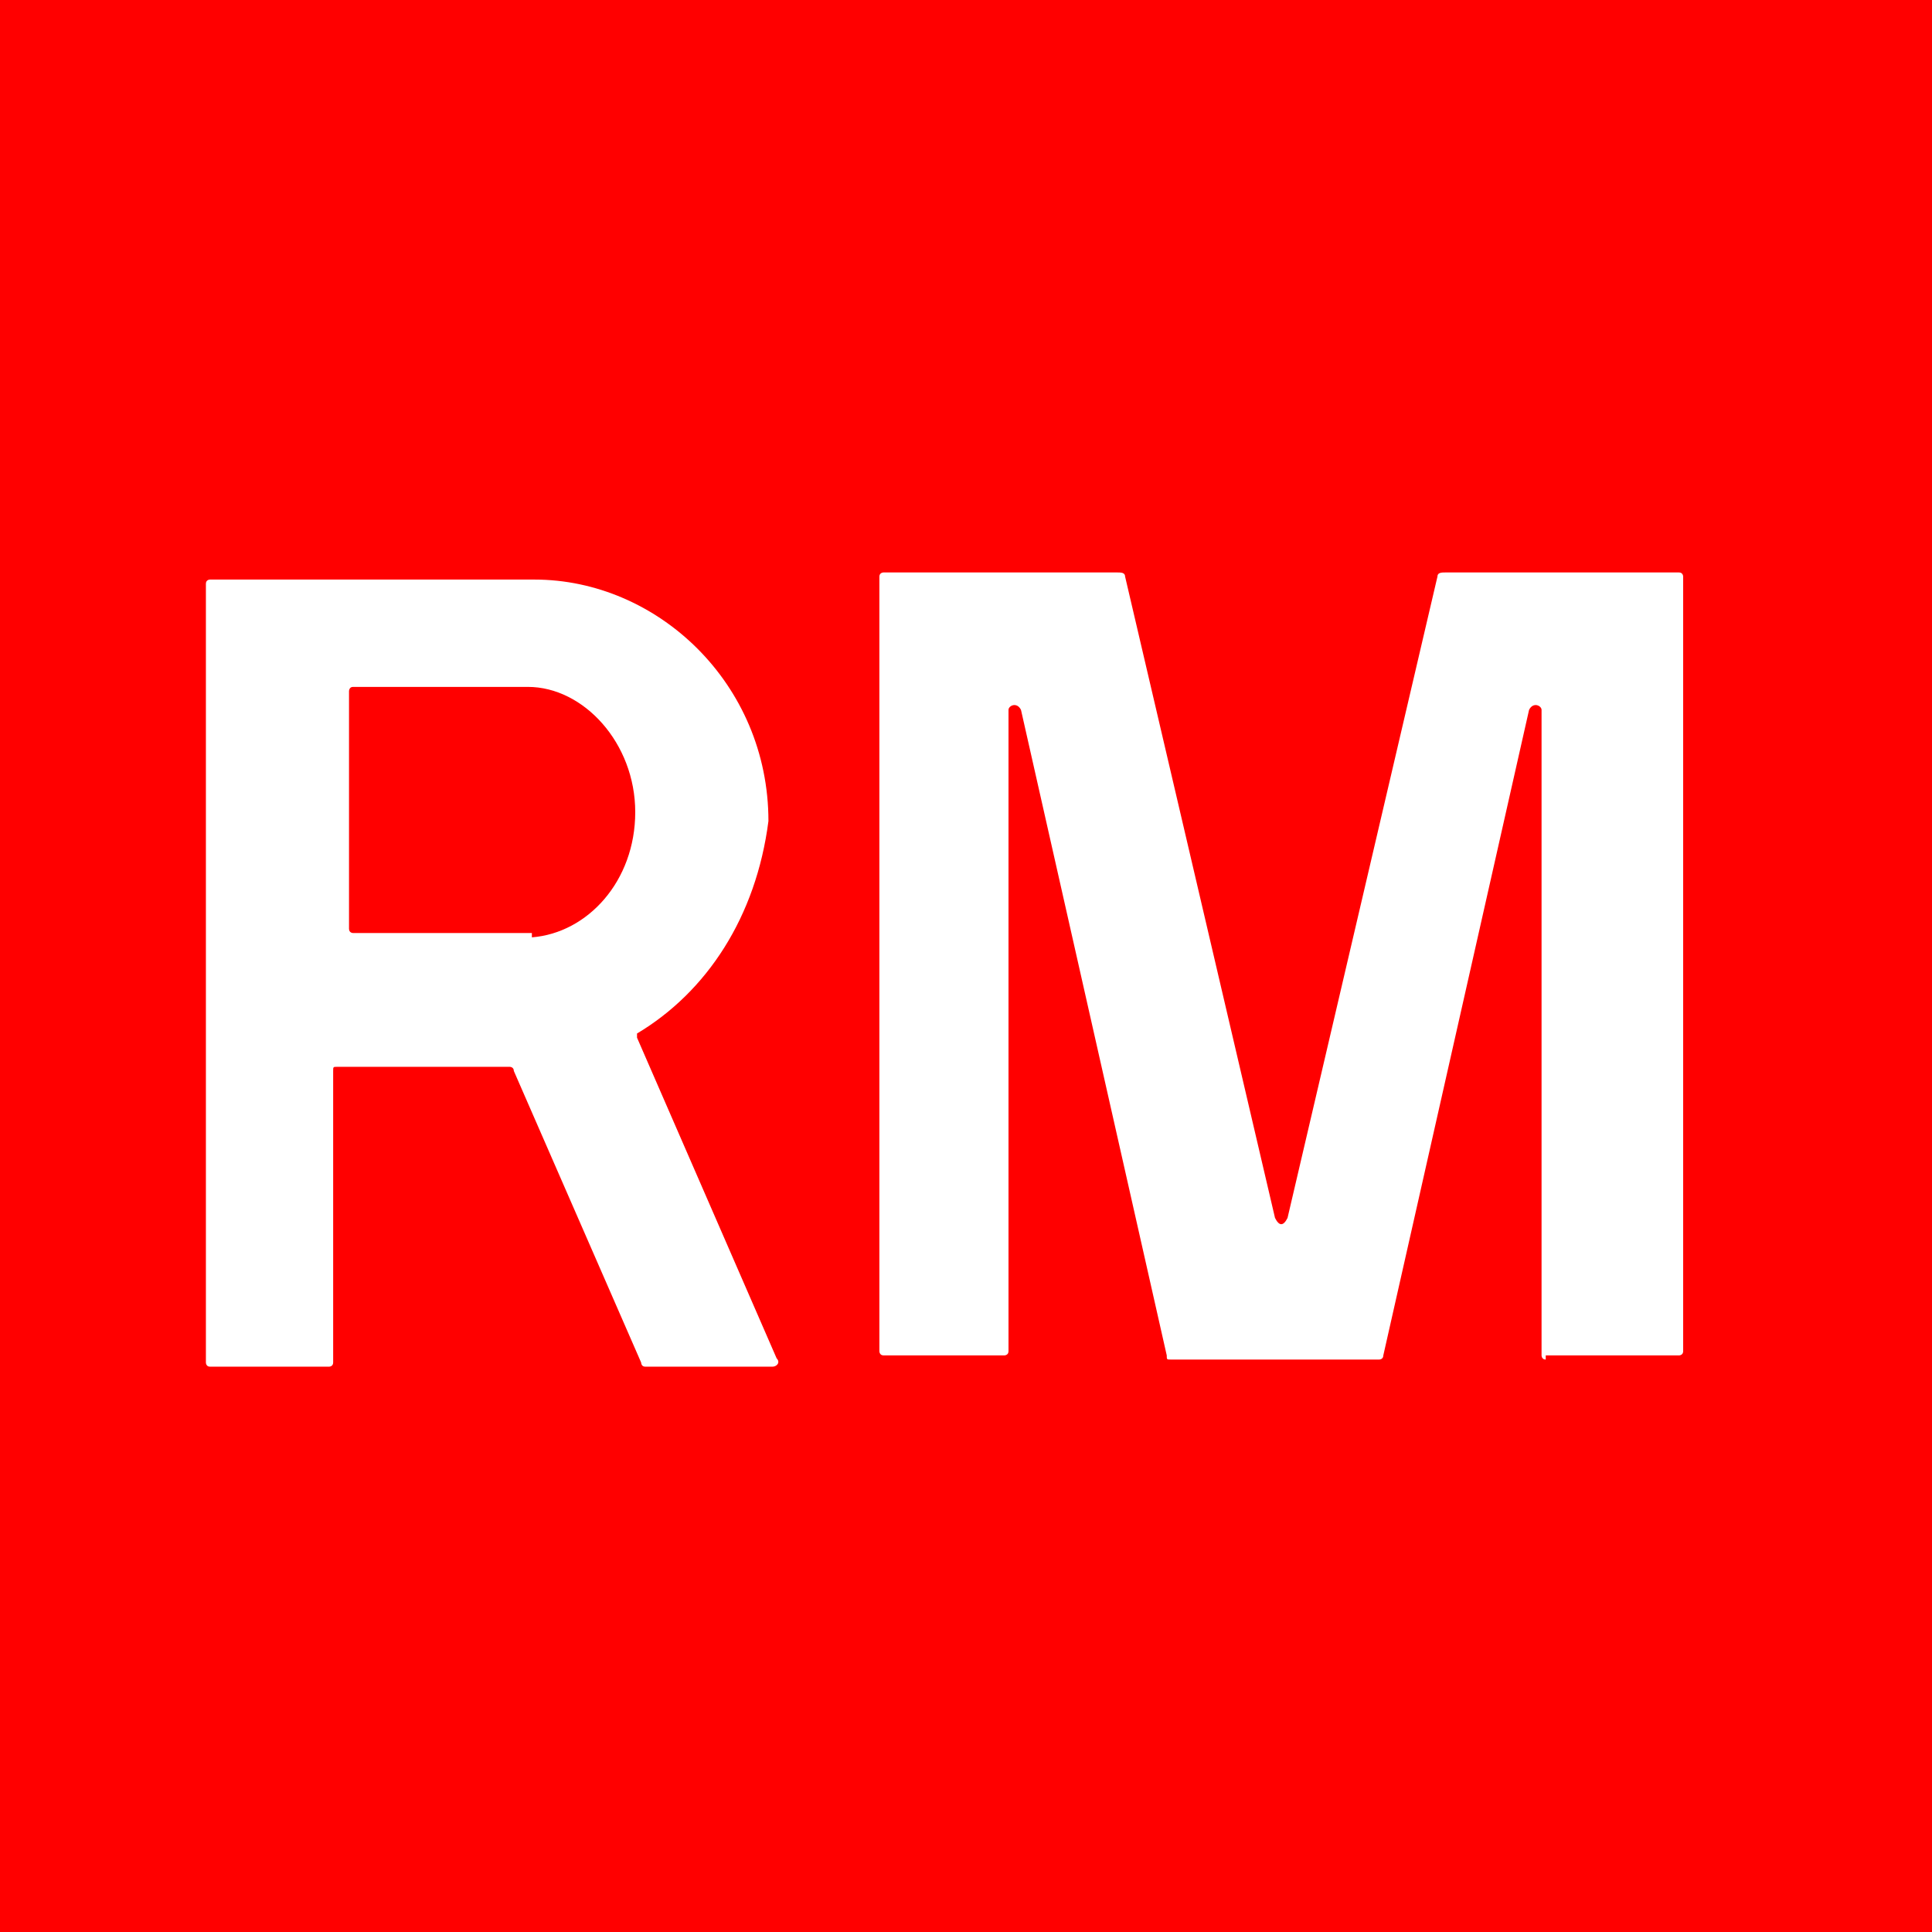 <?xml version="1.0" encoding="UTF-8"?>
<svg width="54px" height="54px" viewBox="0 0 54 54" version="1.1" xmlns="http://www.w3.org/2000/svg" xmlns:xlink="http://www.w3.org/1999/xlink">
    <title>Group 32</title>
    <g id="Page-1" stroke="none" stroke-width="1" fill="none" fill-rule="evenodd">
        <g id="Group-32" fill-rule="nonzero">
            <rect id="Rectangle" fill="#FF0000" x="0" y="0" width="54" height="54"></rect>
            <g id="Group-25" transform="translate(6, 16)" fill="#FFFFFF">
                <path d="M11.805,12.887 C11.805,12.887 11.805,13.003 11.805,13.003 L15.707,21.966 C15.822,22.083 15.707,22.199 15.592,22.199 L12.035,22.199 C11.92,22.199 11.92,22.083 11.92,22.083 L8.362,13.934 C8.362,13.818 8.247,13.818 8.247,13.818 L3.427,13.818 C3.312,13.818 3.312,13.818 3.312,13.934 L3.312,22.083 C3.312,22.199 3.198,22.199 3.198,22.199 L-0.131,22.199 C-0.245,22.199 -0.245,22.083 -0.245,22.083 L-0.245,0.315 C-0.245,0.199 -0.131,0.199 -0.131,0.199 L8.936,0.199 C12.379,0.199 15.478,3.109 15.478,6.95 C15.133,9.628 13.756,11.723 11.805,12.887 Z M8.866,10.199 C10.421,10.078 11.755,8.63 11.755,6.699 C11.755,4.768 10.31,3.199 8.755,3.199 L3.866,3.199 C3.755,3.199 3.755,3.32 3.755,3.32 L3.755,9.958 C3.755,10.078 3.866,10.078 3.866,10.078 L8.866,10.078 L8.866,10.199 Z" id="Shape"></path>
                <path d="M37.204,22 C37.087,22 37.087,21.884 37.087,21.884 L37.087,3.841 C37.087,3.725 36.854,3.608 36.738,3.841 L32.664,21.884 C32.664,22 32.548,22 32.548,22 L26.727,22 C26.611,22 26.611,22 26.611,21.884 L22.537,3.841 C22.421,3.608 22.188,3.725 22.188,3.841 L22.188,21.767 C22.188,21.884 22.071,21.884 22.071,21.884 L18.696,21.884 C18.579,21.884 18.579,21.767 18.579,21.767 L18.579,0.116 C18.579,0 18.696,0 18.696,0 L25.214,0 C25.331,0 25.447,0 25.447,0.116 L29.637,18.042 C29.754,18.275 29.87,18.275 29.987,18.042 L34.177,0.116 C34.177,0 34.294,0 34.41,0 L40.928,0 C41.045,0 41.045,0.116 41.045,0.116 L41.045,21.767 C41.045,21.884 40.928,21.884 40.928,21.884 L37.204,21.884 L37.204,22 Z" id="Path"></path>
            </g>
        </g>
    </g>
</svg>